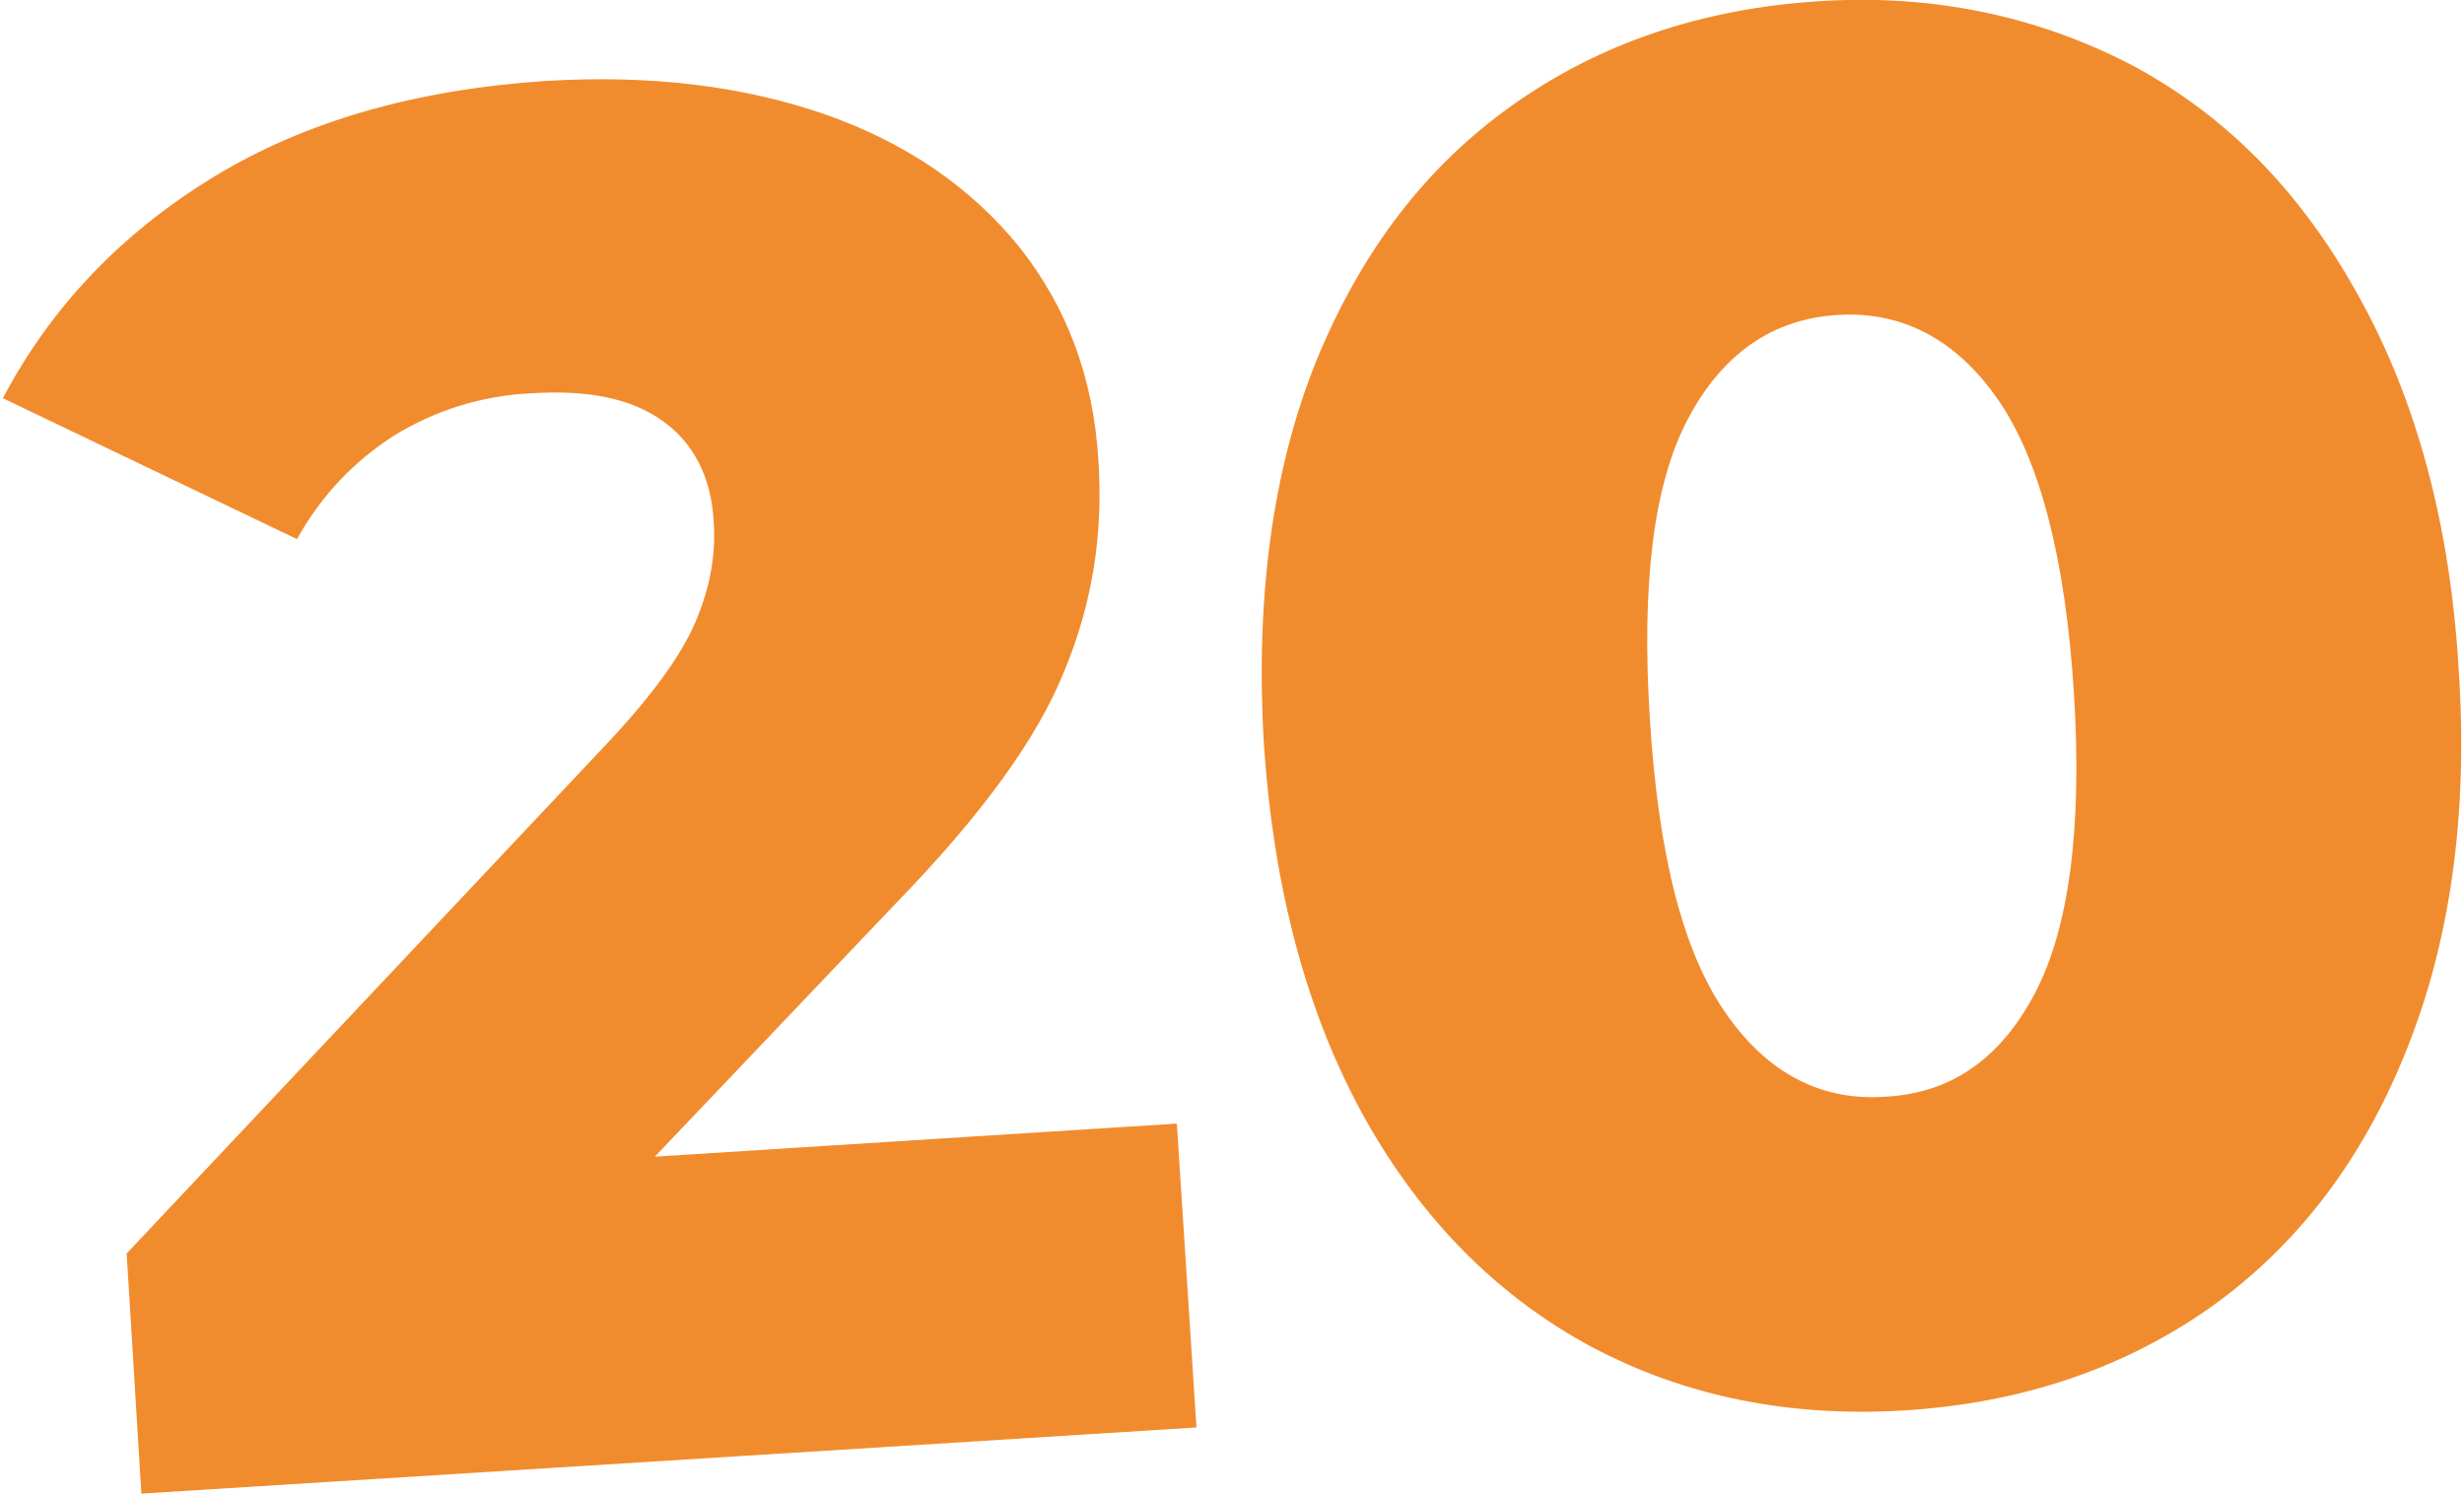 <?xml version="1.0" encoding="UTF-8"?> <svg xmlns="http://www.w3.org/2000/svg" xmlns:xlink="http://www.w3.org/1999/xlink" xmlns:xodm="http://www.corel.com/coreldraw/odm/2003" xml:space="preserve" width="160px" height="97px" version="1.1" style="shape-rendering:geometricPrecision; text-rendering:geometricPrecision; image-rendering:optimizeQuality; fill-rule:evenodd; clip-rule:evenodd" viewBox="0 0 20.06 12.19"> <defs> <style type="text/css"> .fil0 {fill:#F18C2E;fill-rule:nonzero} </style> </defs> <g id="Слой_x0020_1">  <path class="fil0" d="M9.58 9.17l0.16 2.48 -8.61 0.54 -0.12 -1.96 3.89 -4.13c0.38,-0.4 0.63,-0.74 0.75,-1.02 0.12,-0.28 0.17,-0.55 0.15,-0.83 -0.02,-0.35 -0.16,-0.63 -0.41,-0.81 -0.26,-0.19 -0.62,-0.26 -1.08,-0.23 -0.41,0.02 -0.78,0.14 -1.11,0.34 -0.33,0.21 -0.6,0.49 -0.8,0.85l-2.4 -1.15c0.39,-0.74 0.96,-1.34 1.71,-1.8 0.75,-0.46 1.66,-0.72 2.73,-0.79 0.84,-0.05 1.59,0.04 2.26,0.27 0.66,0.23 1.19,0.59 1.59,1.08 0.39,0.49 0.61,1.07 0.65,1.75 0.04,0.6 -0.05,1.17 -0.28,1.72 -0.22,0.55 -0.68,1.18 -1.38,1.9l-1.96 2.06 4.26 -0.27zm5.95 2.34c-0.94,0.06 -1.8,-0.11 -2.57,-0.52 -0.76,-0.41 -1.38,-1.03 -1.85,-1.87 -0.47,-0.85 -0.74,-1.86 -0.82,-3.05 -0.07,-1.19 0.07,-2.24 0.43,-3.13 0.37,-0.9 0.9,-1.59 1.61,-2.09 0.71,-0.5 1.54,-0.78 2.49,-0.84 0.93,-0.06 1.78,0.12 2.55,0.52 0.77,0.41 1.38,1.03 1.85,1.88 0.47,0.84 0.75,1.86 0.82,3.05 0.08,1.19 -0.07,2.23 -0.43,3.12 -0.36,0.9 -0.9,1.6 -1.61,2.1 -0.7,0.49 -1.53,0.77 -2.47,0.83zm-0.16 -2.56c0.53,-0.03 0.93,-0.31 1.21,-0.84 0.28,-0.53 0.39,-1.35 0.32,-2.46 -0.07,-1.1 -0.28,-1.9 -0.62,-2.39 -0.34,-0.49 -0.78,-0.72 -1.3,-0.69 -0.54,0.03 -0.95,0.32 -1.23,0.85 -0.28,0.53 -0.38,1.34 -0.31,2.45 0.07,1.11 0.27,1.9 0.62,2.4 0.34,0.49 0.78,0.72 1.31,0.68z"></path> </g> </svg> 